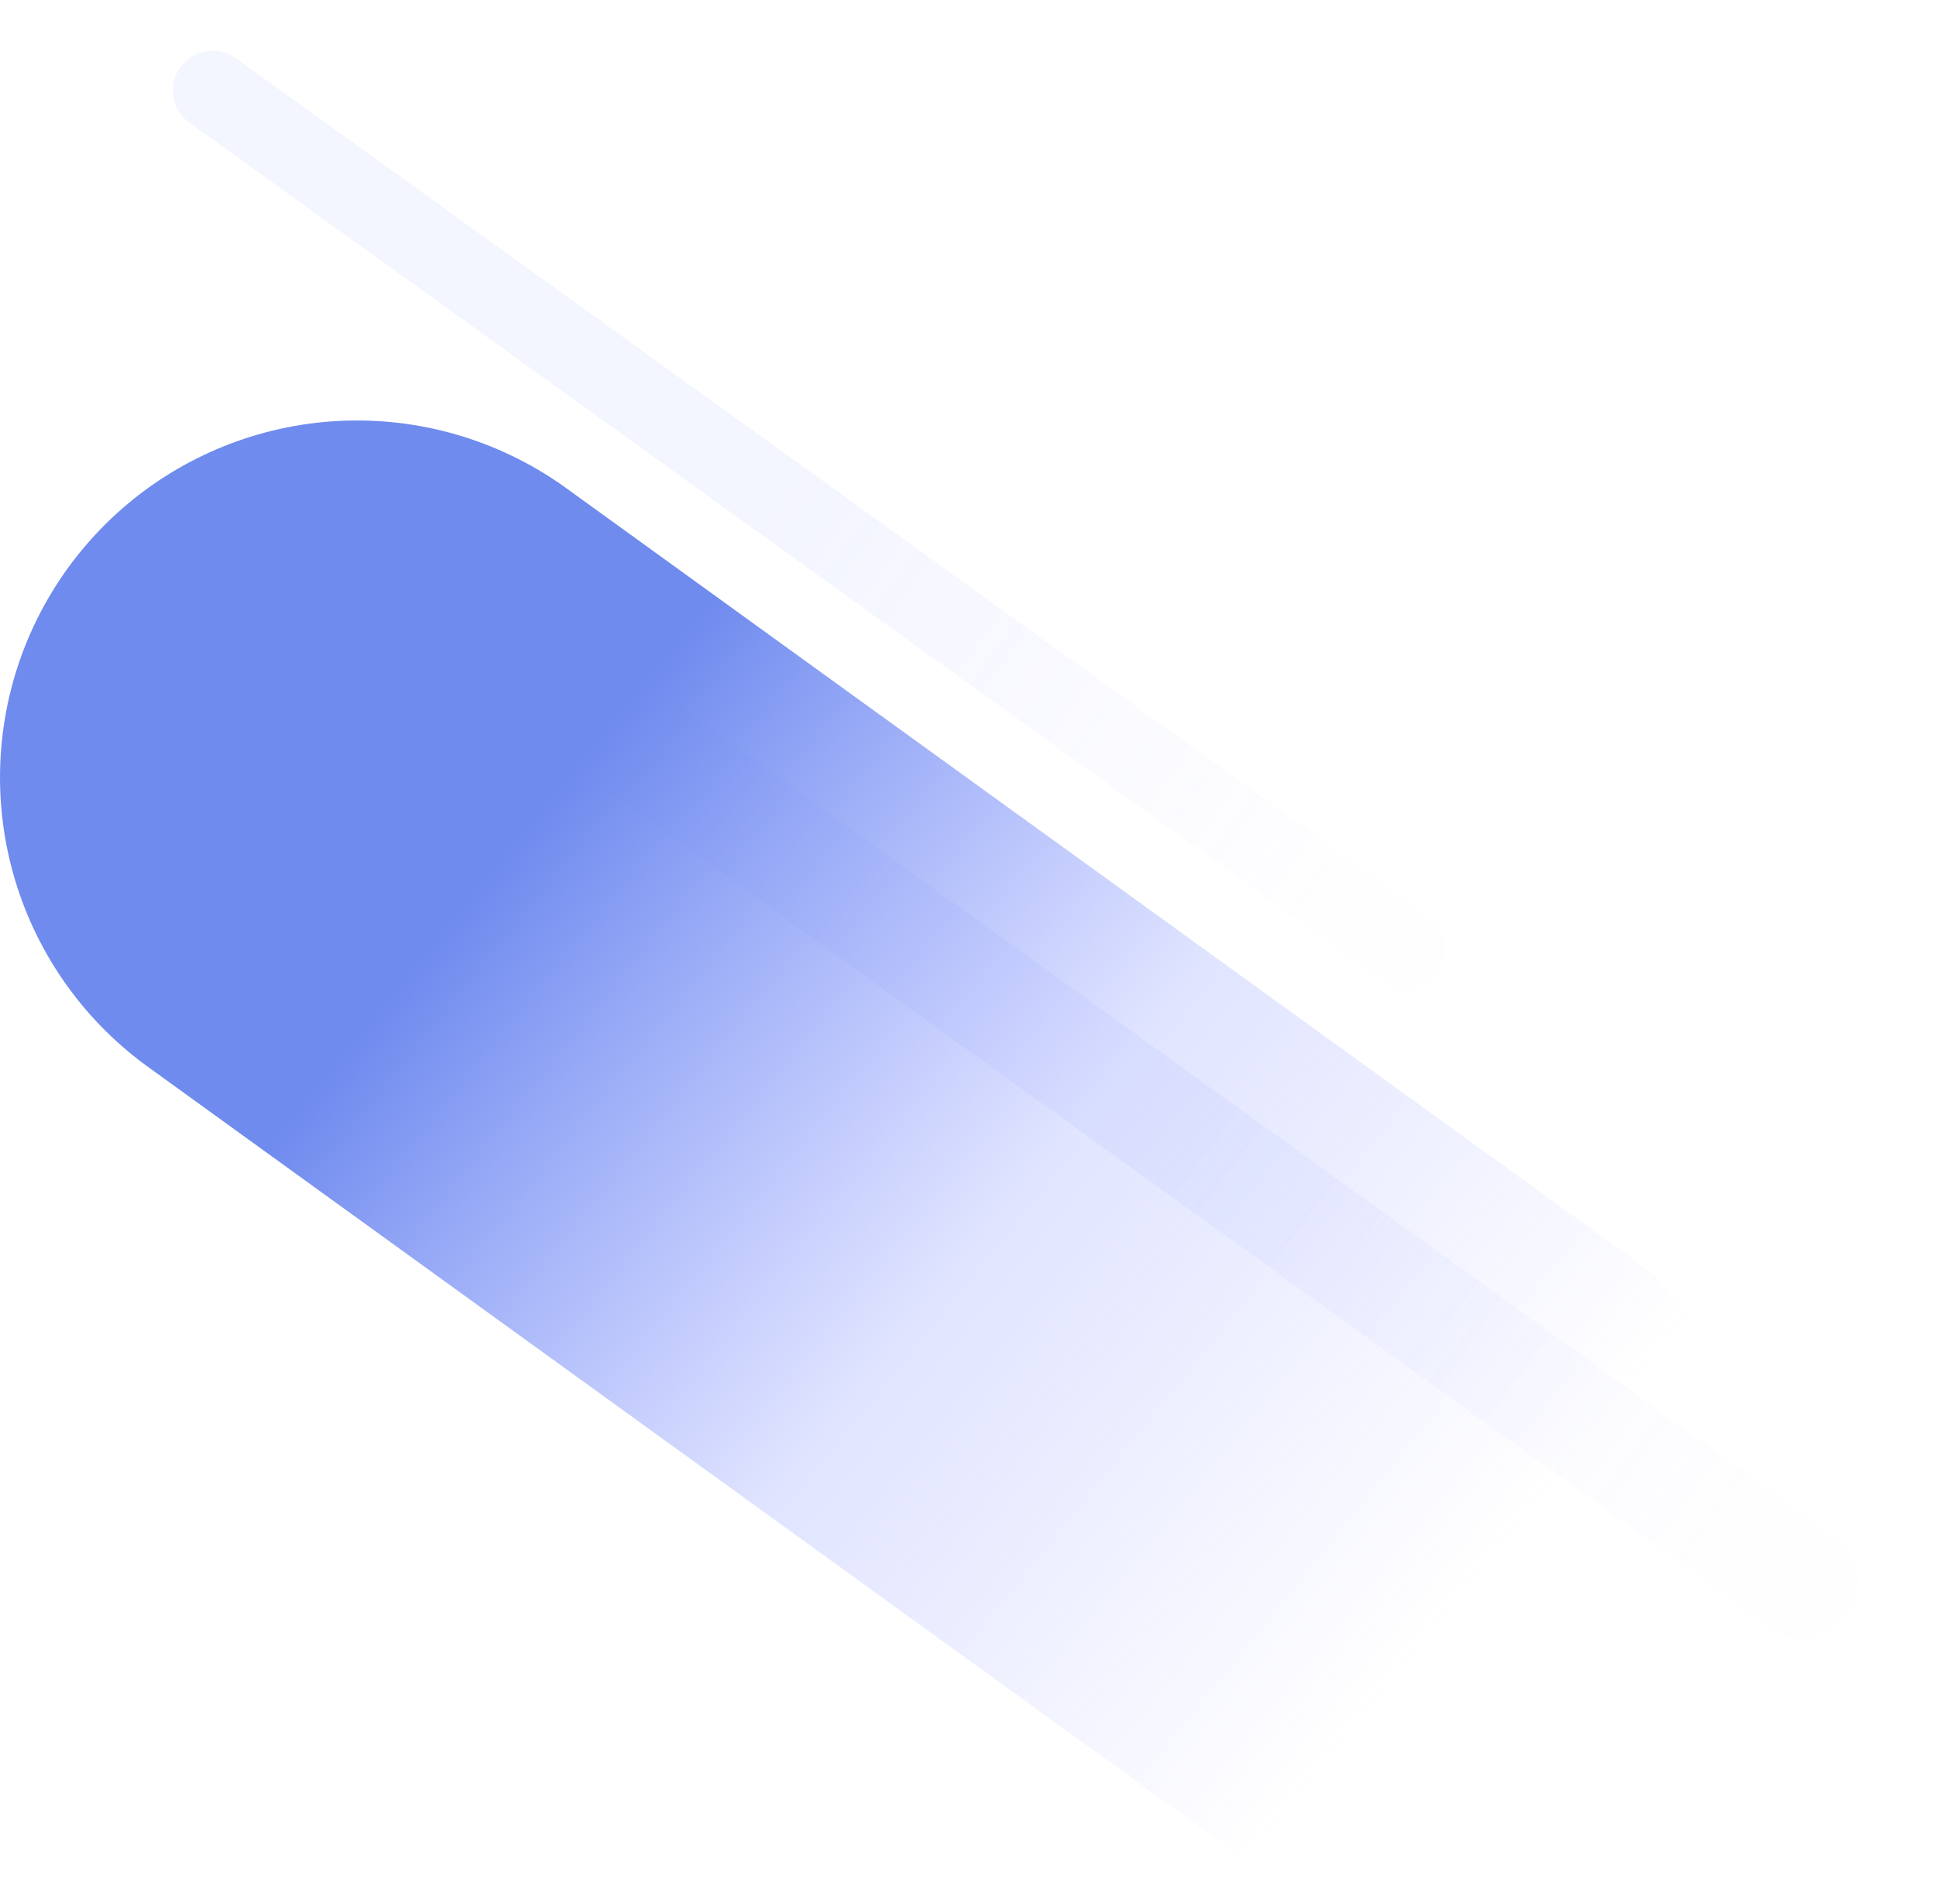 <?xml version="1.0" encoding="UTF-8"?>
<svg width="1220px" height="1200px" viewBox="0 0 1220 1200" version="1.1" xmlns="http://www.w3.org/2000/svg" xmlns:xlink="http://www.w3.org/1999/xlink">
    <!-- Generator: Sketch 53.2 (72643) - https://sketchapp.com -->
    <title>nakonf-leftbg</title>
    <desc>Created with Sketch.</desc>
    <defs>
        <linearGradient x1="46.517%" y1="47.66%" x2="103.251%" y2="77.051%" id="linearGradient-1">
            <stop stop-color="#8497ff" offset="0%"></stop>
            <stop stop-color="#9292ff" stop-opacity="0.068" offset="100%"></stop>
        </linearGradient>
        <path d="M250,399 L1002,940.5" id="path-2"></path>
        <filter x="-17.7%" y="-21.7%" width="135.3%" height="149.1%" filterUnits="objectBoundingBox" id="filter-3">
            <feMorphology radius="35" operator="dilate" in="SourceAlpha" result="shadowSpreadOuter1"></feMorphology>
            <feOffset dx="0" dy="16" in="shadowSpreadOuter1" result="shadowOffsetOuter1"></feOffset>
            <feMorphology radius="35" operator="erode" in="SourceAlpha" result="shadowInner"></feMorphology>
            <feOffset dx="0" dy="16" in="shadowInner" result="shadowInner"></feOffset>
            <feComposite in="shadowOffsetOuter1" in2="shadowInner" operator="out" result="shadowOffsetOuter1"></feComposite>
            <feGaussianBlur stdDeviation="25.5" in="shadowOffsetOuter1" result="shadowBlurOuter1"></feGaussianBlur>
            <feColorMatrix values="0 0 0 0 0   0 0 0 0 0   0 0 0 0 0  0 0 0 0.092 0" type="matrix" in="shadowBlurOuter1"></feColorMatrix>
        </filter>
        <path d="M0,0 L752,541.5" id="path-4"></path>
        <filter x="-15.9%" y="-19.1%" width="131.6%" height="144.0%" filterUnits="objectBoundingBox" id="filter-5">
            <feMorphology radius="25" operator="dilate" in="SourceAlpha" result="shadowSpreadOuter1"></feMorphology>
            <feOffset dx="0" dy="16" in="shadowSpreadOuter1" result="shadowOffsetOuter1"></feOffset>
            <feMorphology radius="25" operator="erode" in="SourceAlpha" result="shadowInner"></feMorphology>
            <feOffset dx="0" dy="16" in="shadowInner" result="shadowInner"></feOffset>
            <feComposite in="shadowOffsetOuter1" in2="shadowInner" operator="out" result="shadowOffsetOuter1"></feComposite>
            <feGaussianBlur stdDeviation="25.5" in="shadowOffsetOuter1" result="shadowBlurOuter1"></feGaussianBlur>
            <feColorMatrix values="0 0 0 0 0   0 0 0 0 0   0 0 0 0 0  0 0 0 0.092 0" type="matrix" in="shadowBlurOuter1"></feColorMatrix>
        </filter>
        <linearGradient x1="5.816%" y1="23.878%" x2="115.111%" y2="88.104%" id="linearGradient-6">
            <stop stop-color="#6f8bee" offset="0%"></stop>
            <stop stop-color="#8797ff" stop-opacity="0.259" offset="50.325%"></stop>
            <stop stop-color="#8893ff" stop-opacity="0" offset="100%"></stop>
        </linearGradient>
    </defs>
    <g id="Page-1" stroke="none" stroke-width="1" fill="none" fill-rule="evenodd" stroke-linecap="round">
        <g id="lp_ppk" transform="translate(-587, -647)">
            <g id="nakonf-leftbg" transform="translate(721, 704)">
                <g id="Path-4-Copy-32" opacity="0.1">
                    <use fill="black" fill-opacity="1" filter="url(#filter-3)" xlink:href="#path-2"></use>
                    <use stroke="url(#linearGradient-1)" stroke-width="70" xlink:href="#path-2"></use>
                </g>
                <g id="Path-4-Copy-17" opacity="0.1">
                    <use fill="black" fill-opacity="1" filter="url(#filter-5)" xlink:href="#path-4"></use>
                    <use stroke="url(#linearGradient-1)" stroke-width="50" xlink:href="#path-4"></use>
                </g>
                <path d="M91,433 L762,918" id="Path-4-Copy" stroke="url(#linearGradient-6)" stroke-width="450"></path>
            </g>
        </g>
    </g>
</svg>